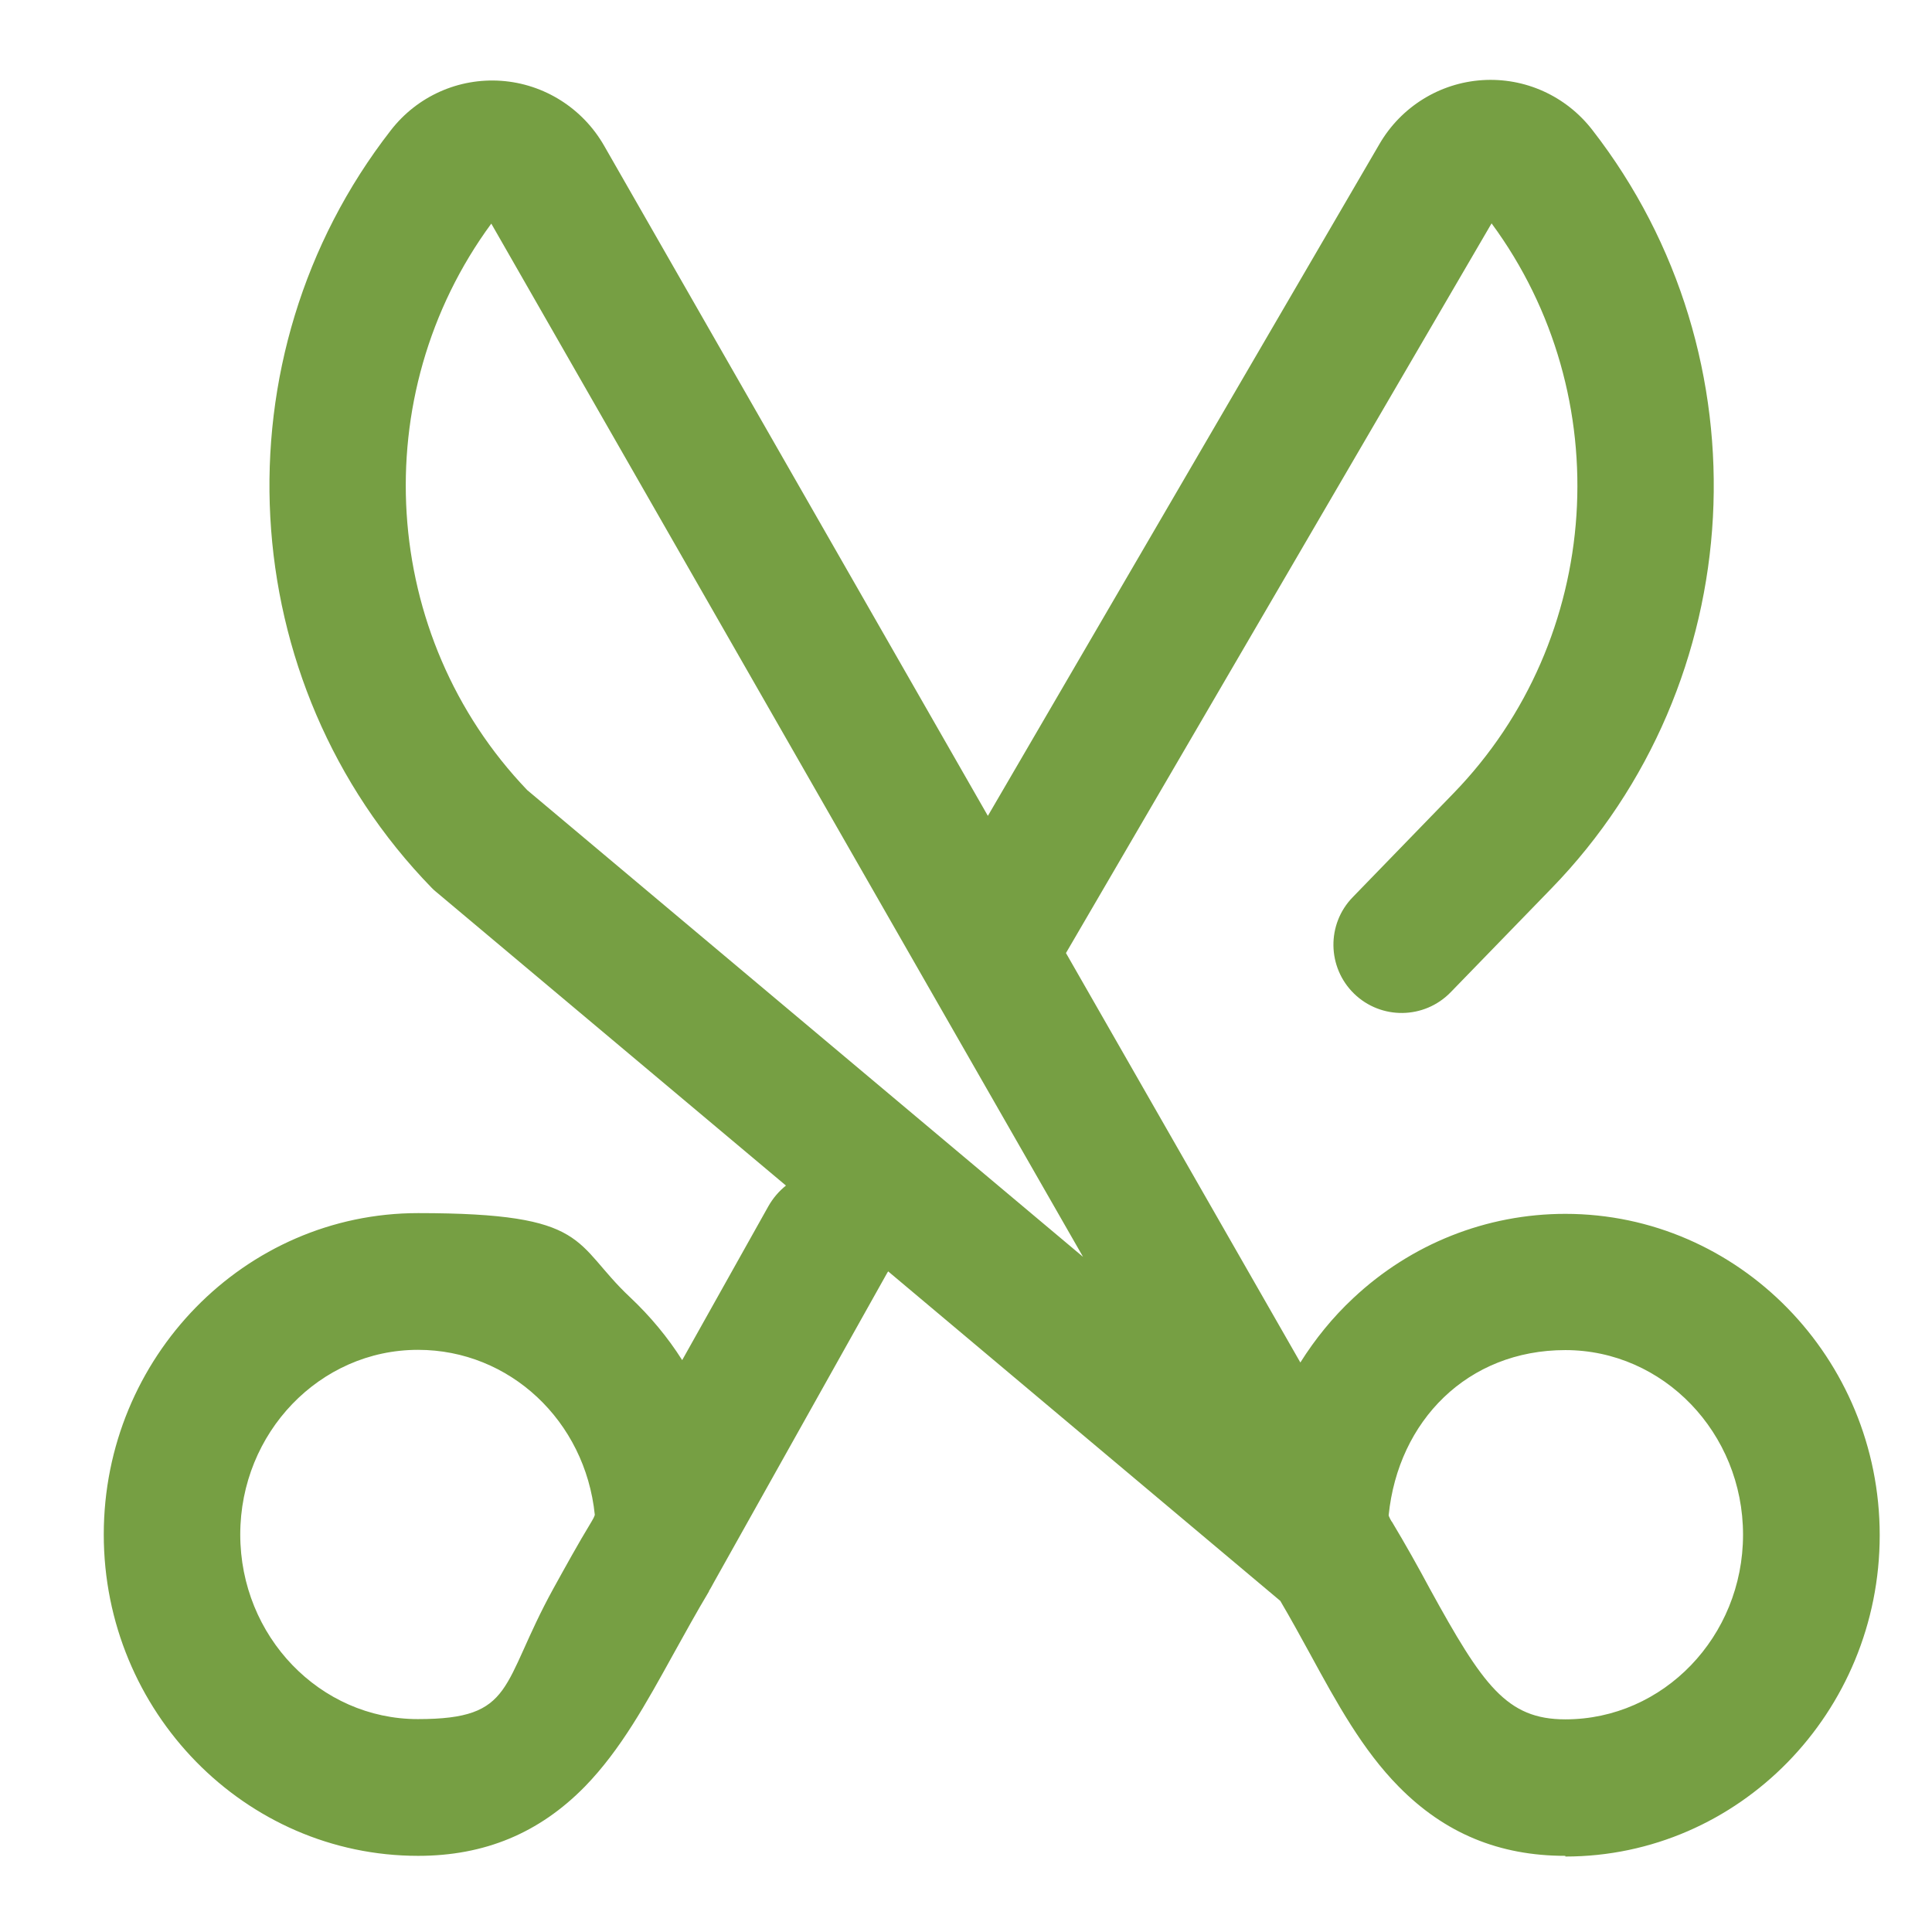 <svg xmlns="http://www.w3.org/2000/svg" fill="none" viewBox="0 0 31 31" height="31" width="31">
<g clip-path="url(#clip0_629_417)">
<path fill="#769F43" d="M25.117 29.778C24.052 29.778 23.179 29.414 22.444 28.668C21.863 28.079 21.454 27.333 21.023 26.542C20.869 26.261 20.711 25.972 20.543 25.687L14.25 20.399C14.25 20.407 14.242 20.414 14.239 20.418L11.456 25.387C11.43 25.432 11.408 25.48 11.377 25.526C11.377 25.526 11.377 25.529 11.377 25.533C11.175 25.87 10.988 26.212 10.804 26.542C10.369 27.329 9.96 28.076 9.383 28.668C8.651 29.414 7.774 29.778 6.709 29.778C3.93 29.778 1.665 27.464 1.665 24.622C1.665 21.779 3.926 19.465 6.709 19.465C9.491 19.465 9.18 19.945 10.114 20.819C10.432 21.119 10.714 21.457 10.946 21.824L12.33 19.353C12.405 19.222 12.499 19.113 12.611 19.023L7.009 14.32C6.979 14.298 6.953 14.272 6.926 14.245C3.724 10.953 3.443 5.726 6.27 2.092C6.694 1.544 7.358 1.248 8.044 1.297C8.73 1.346 9.349 1.736 9.694 2.339L15.851 13.091L22.133 2.313C22.481 1.713 23.1 1.331 23.782 1.286C24.465 1.241 25.125 1.537 25.549 2.084C28.38 5.726 28.099 10.957 24.892 14.257L23.276 15.922C22.852 16.357 22.159 16.364 21.727 15.944C21.293 15.521 21.285 14.827 21.705 14.396L23.321 12.73C25.725 10.255 25.976 6.356 23.933 3.584L17.104 15.292L20.865 21.862C21.101 21.487 21.383 21.138 21.712 20.831C22.642 19.957 23.854 19.477 25.117 19.477C27.896 19.477 30.161 21.791 30.161 24.633C30.161 27.476 27.9 29.789 25.117 29.789V29.778ZM22.331 24.412C22.556 24.787 22.755 25.143 22.942 25.492C23.794 27.044 24.176 27.588 25.117 27.588C26.689 27.588 27.968 26.261 27.968 24.625C27.968 22.991 26.689 21.663 25.117 21.663C23.546 21.663 22.436 22.799 22.282 24.311C22.282 24.322 22.29 24.34 22.305 24.37L22.328 24.412H22.331ZM6.705 21.659C5.134 21.659 3.855 22.987 3.855 24.622C3.855 26.257 5.134 27.584 6.705 27.584C8.276 27.584 8.025 27.041 8.88 25.488C9.071 25.143 9.266 24.787 9.491 24.416L9.525 24.355C9.536 24.333 9.54 24.318 9.544 24.307C9.39 22.796 8.175 21.659 6.709 21.659H6.705ZM8.46 12.678L17.378 20.167L14.899 15.839C14.891 15.828 14.887 15.817 14.88 15.806L7.883 3.588C5.858 6.344 6.094 10.207 8.46 12.678Z"></path>
</g>
<defs>
<clipPath id="clip0_629_417">
<rect transform="translate(0.911 0.528)" fill="white" height="30" width="30"></rect>
</clipPath>
</defs>
</svg>
